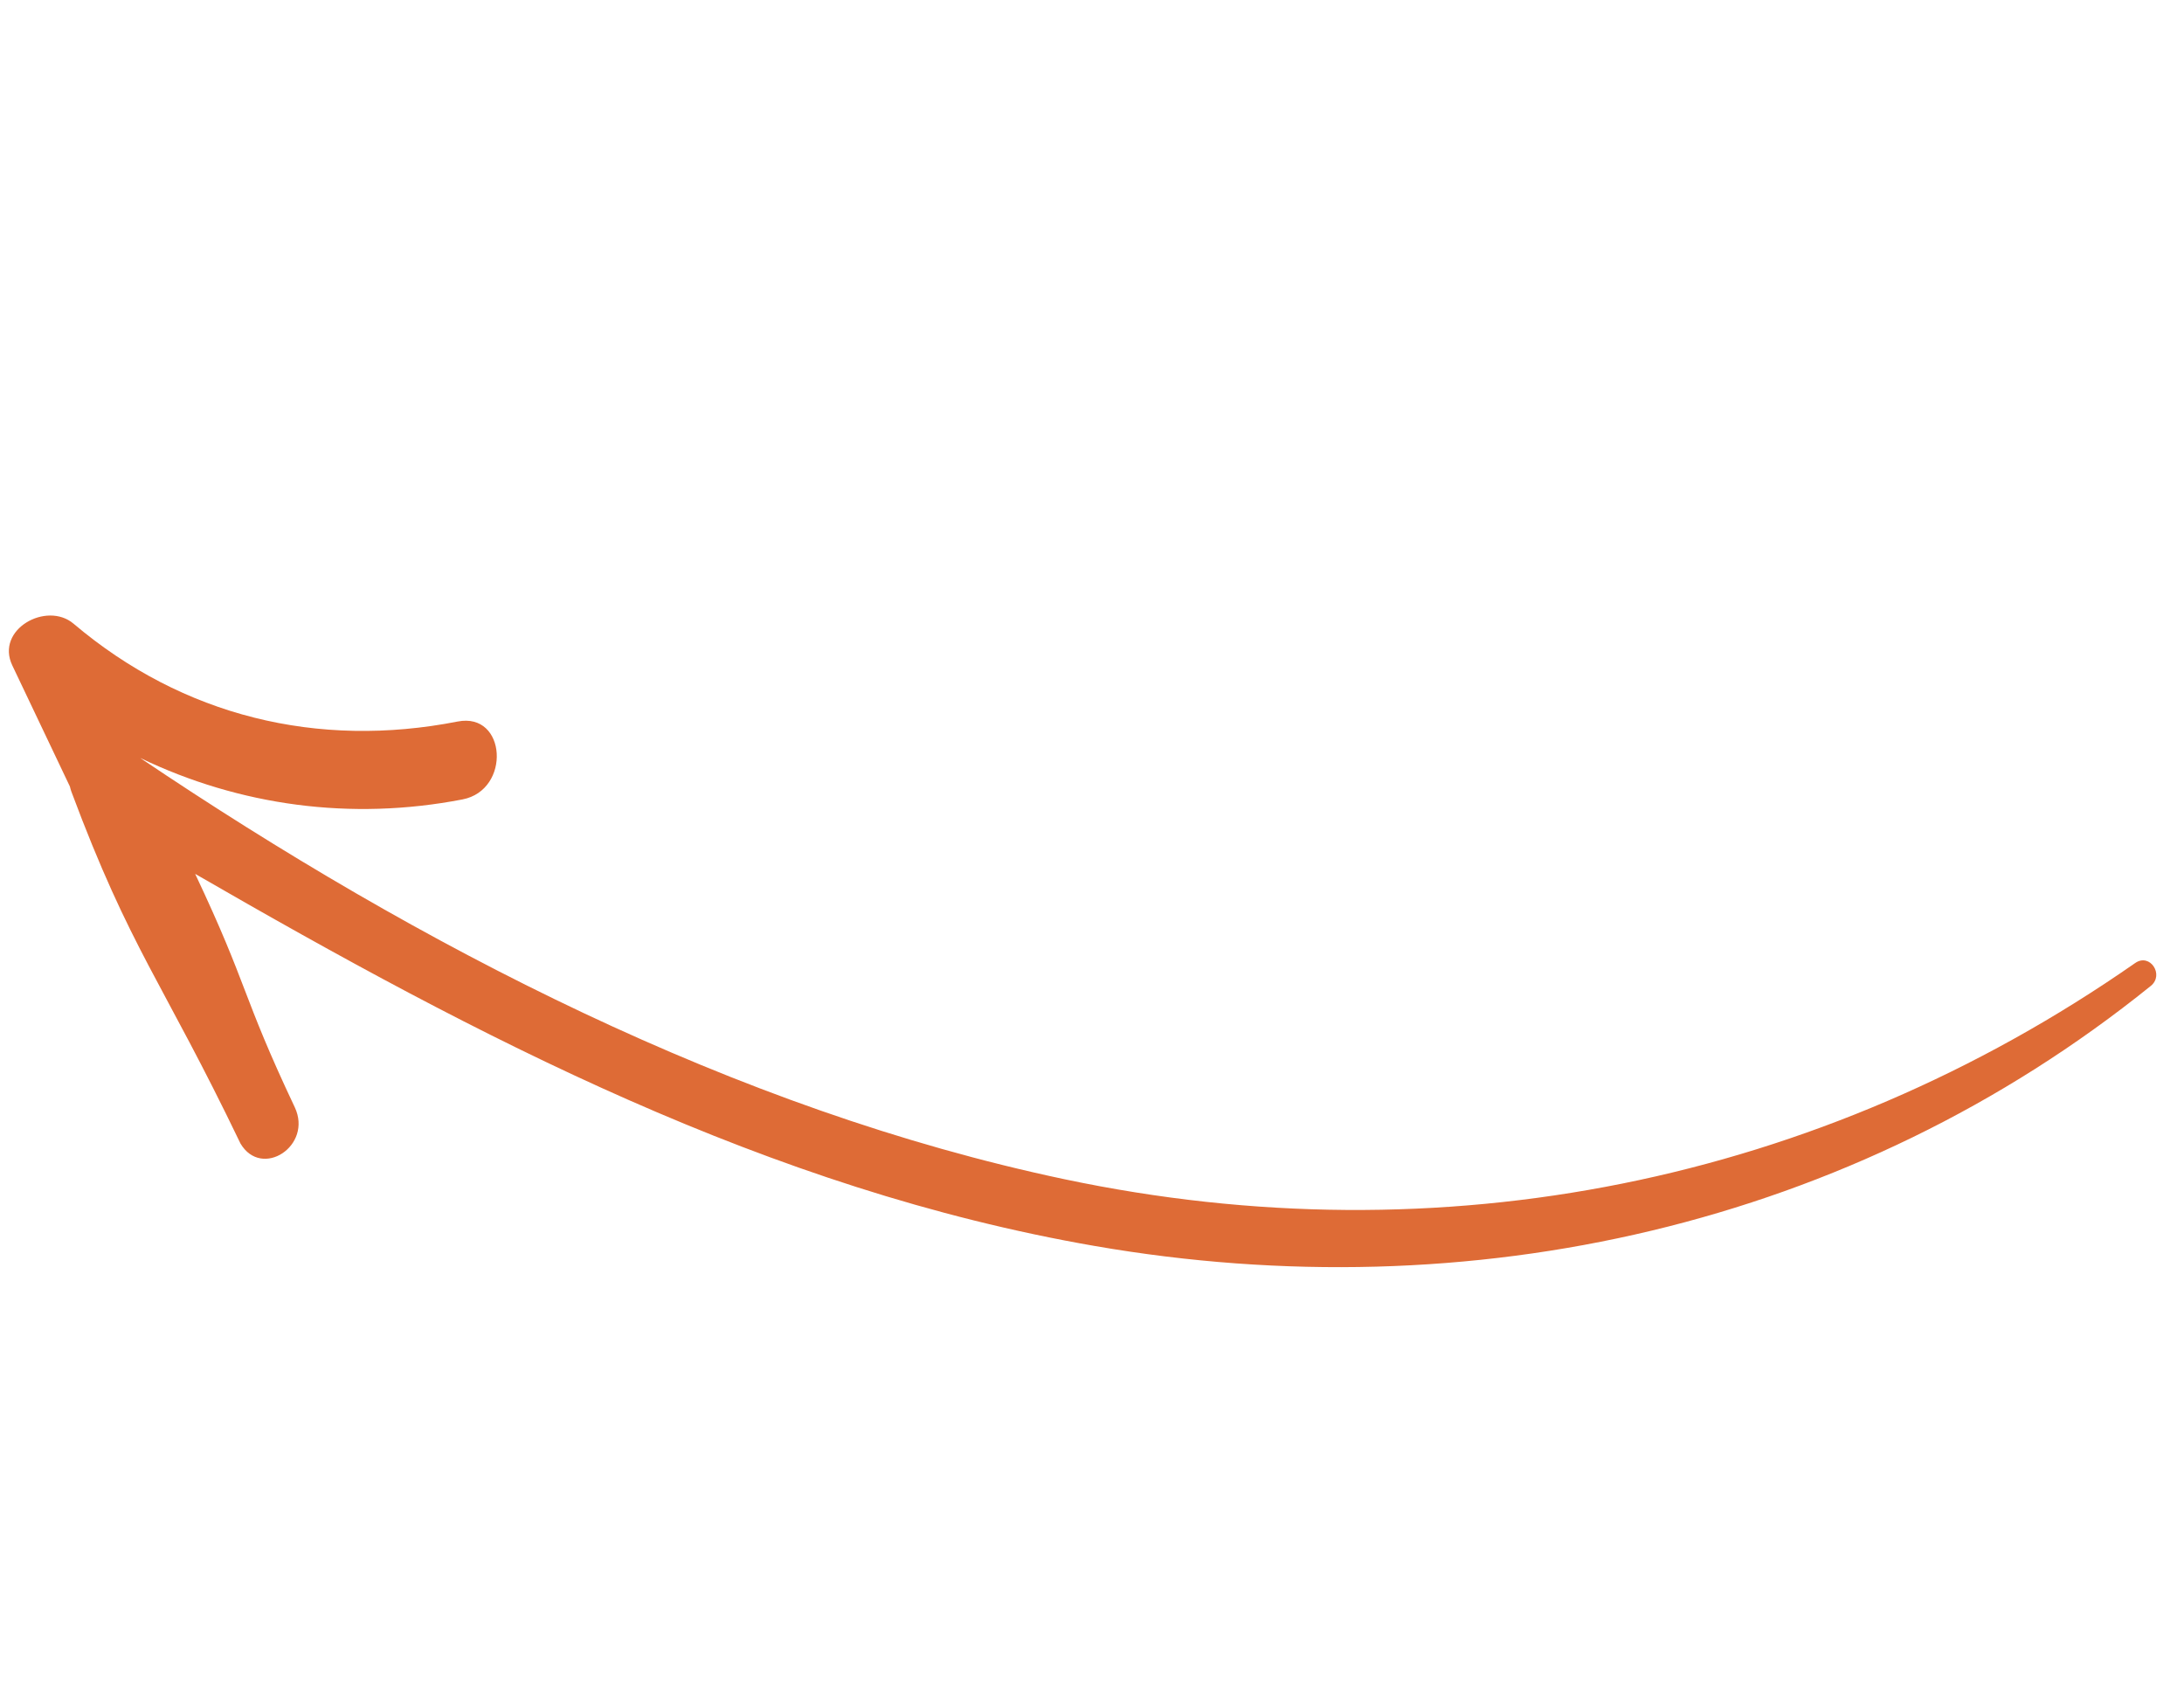 <?xml version="1.0" encoding="UTF-8"?> <svg xmlns="http://www.w3.org/2000/svg" width="170" height="131" viewBox="0 0 170 131" fill="none"> <path d="M0.957 51.781C2.452 54.923 3.947 58.066 5.442 61.208C5.474 61.335 5.503 61.461 5.552 61.593C10.169 73.957 12.622 76.295 18.717 88.985C20.368 91.777 24.363 89.165 22.943 86.162C18.766 77.324 19.369 76.843 15.192 68.004C37.242 80.735 59.823 92.566 85.243 96.965C114.428 102.014 144.179 95.467 167.417 76.72C168.481 75.861 167.355 74.136 166.199 74.942C141.592 92.094 112.141 97.942 82.875 91.769C57.204 86.355 32.608 73.587 10.935 58.999L10.933 58.993C18.634 62.688 27.301 63.893 36.001 62.209C39.791 61.478 39.437 55.398 35.622 56.148C24.736 58.284 14.235 55.741 5.726 48.535C3.63 46.761 -0.378 48.977 0.957 51.781Z" fill="#DE6B36"></path> </svg> 